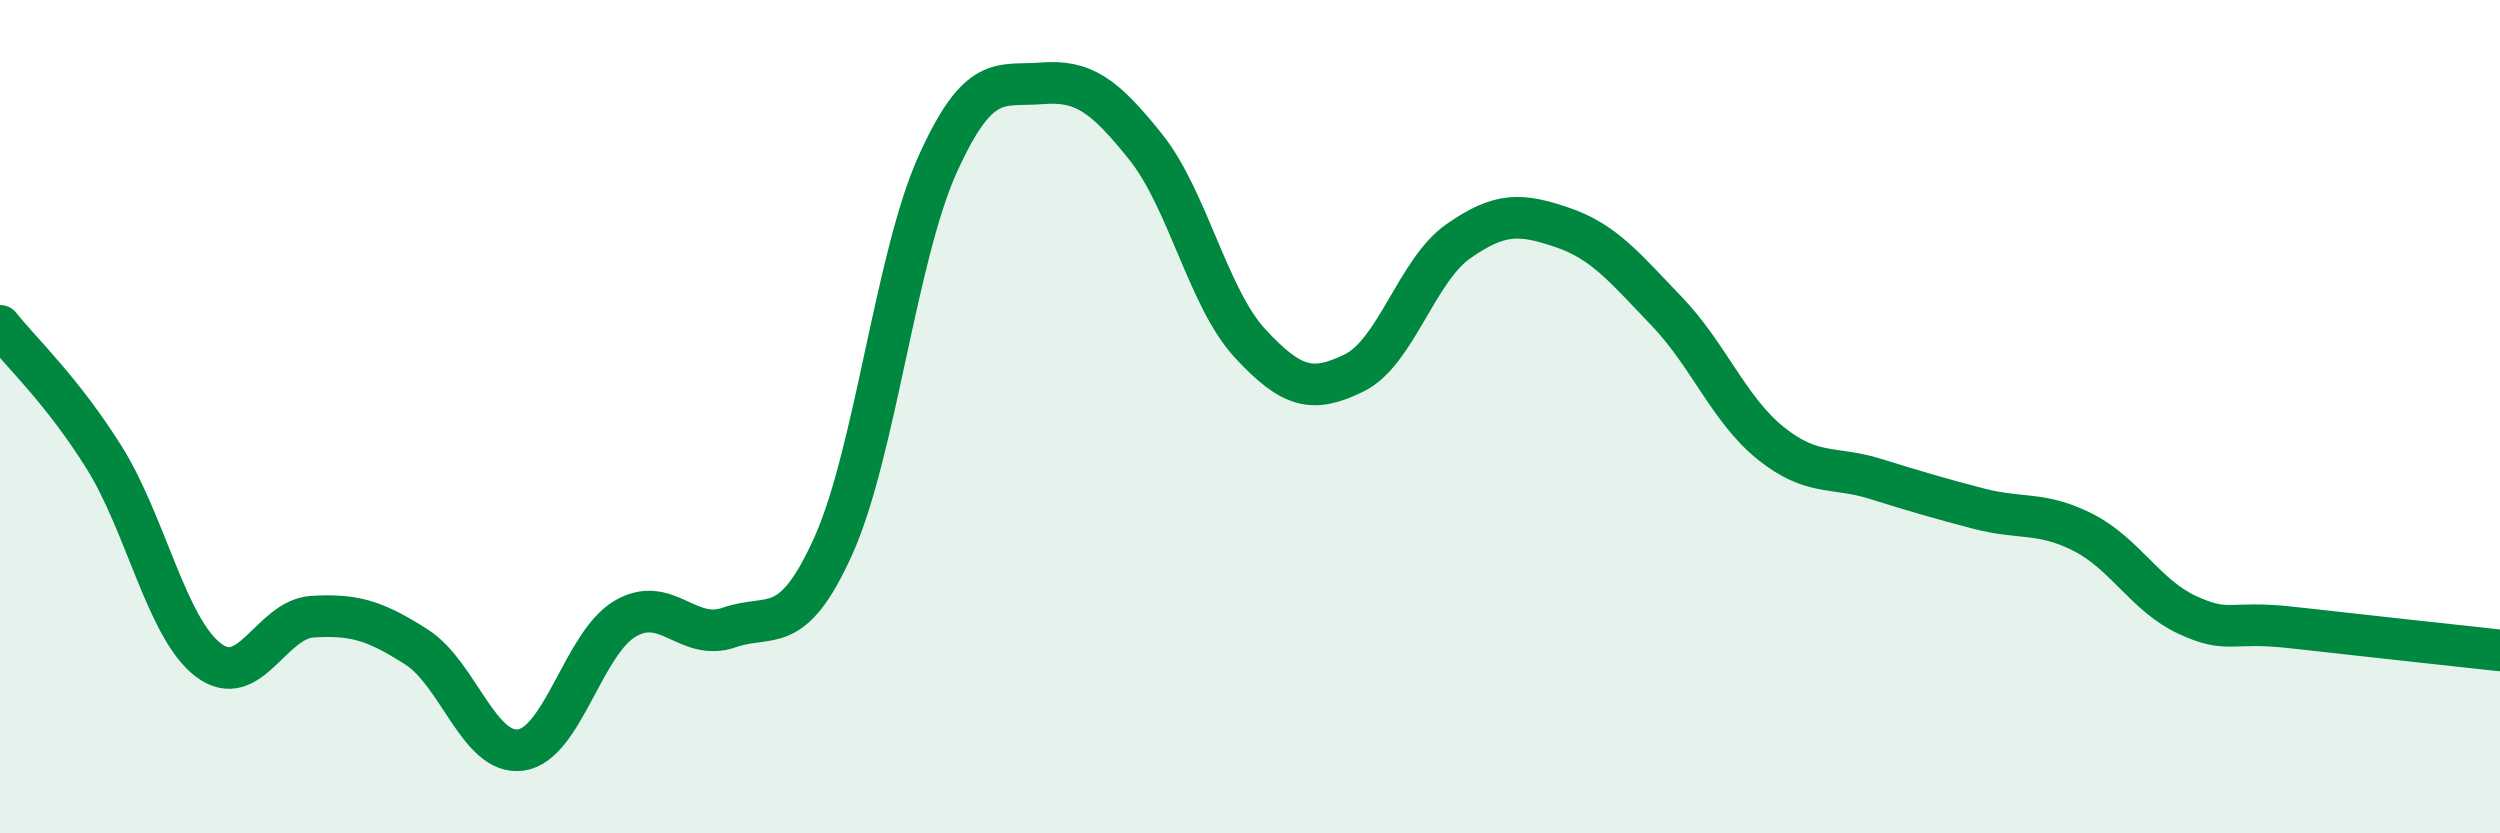 
    <svg width="60" height="20" viewBox="0 0 60 20" xmlns="http://www.w3.org/2000/svg">
      <path
        d="M 0,7.82 C 0.5,8.45 1.5,9.38 2.5,10.98 C 3.5,12.58 4,15.08 5,15.84 C 6,16.6 6.5,14.86 7.5,14.8 C 8.5,14.74 9,14.89 10,15.53 C 11,16.17 11.5,18.14 12.5,18 C 13.5,17.86 14,15.44 15,14.85 C 16,14.26 16.5,15.41 17.5,15.06 C 18.5,14.71 19,15.32 20,13.1 C 21,10.88 21.5,6.17 22.5,3.95 C 23.5,1.73 24,2.08 25,2 C 26,1.92 26.5,2.28 27.5,3.53 C 28.5,4.78 29,7.16 30,8.24 C 31,9.32 31.5,9.44 32.5,8.95 C 33.5,8.46 34,6.49 35,5.79 C 36,5.09 36.5,5.12 37.5,5.46 C 38.5,5.8 39,6.43 40,7.47 C 41,8.51 41.5,9.84 42.5,10.64 C 43.5,11.44 44,11.18 45,11.49 C 46,11.8 46.5,11.95 47.5,12.21 C 48.5,12.47 49,12.27 50,12.78 C 51,13.29 51.5,14.3 52.5,14.76 C 53.5,15.22 53.5,14.89 55,15.06 C 56.5,15.23 59,15.5 60,15.61L60 20L0 20Z"
        fill="#008740"
        opacity="0.1"
        stroke-linecap="round"
        stroke-linejoin="round"
      />
      <path
        d="M 0,7.82 C 0.5,8.45 1.5,9.38 2.5,10.98 C 3.5,12.58 4,15.08 5,15.84 C 6,16.6 6.5,14.86 7.5,14.8 C 8.5,14.74 9,14.89 10,15.53 C 11,16.17 11.5,18.14 12.5,18 C 13.5,17.86 14,15.44 15,14.85 C 16,14.26 16.5,15.41 17.5,15.06 C 18.5,14.71 19,15.32 20,13.1 C 21,10.88 21.5,6.17 22.5,3.95 C 23.5,1.73 24,2.08 25,2 C 26,1.92 26.5,2.28 27.5,3.53 C 28.5,4.78 29,7.16 30,8.24 C 31,9.32 31.5,9.44 32.5,8.95 C 33.5,8.46 34,6.49 35,5.79 C 36,5.09 36.5,5.12 37.5,5.46 C 38.5,5.8 39,6.43 40,7.47 C 41,8.51 41.5,9.84 42.5,10.64 C 43.5,11.44 44,11.18 45,11.49 C 46,11.8 46.5,11.95 47.5,12.21 C 48.5,12.47 49,12.27 50,12.78 C 51,13.29 51.5,14.3 52.5,14.76 C 53.5,15.22 53.5,14.89 55,15.06 C 56.5,15.23 59,15.5 60,15.61"
        stroke="#008740"
        stroke-width="1"
        fill="none"
        stroke-linecap="round"
        stroke-linejoin="round"
      />
    </svg>
  